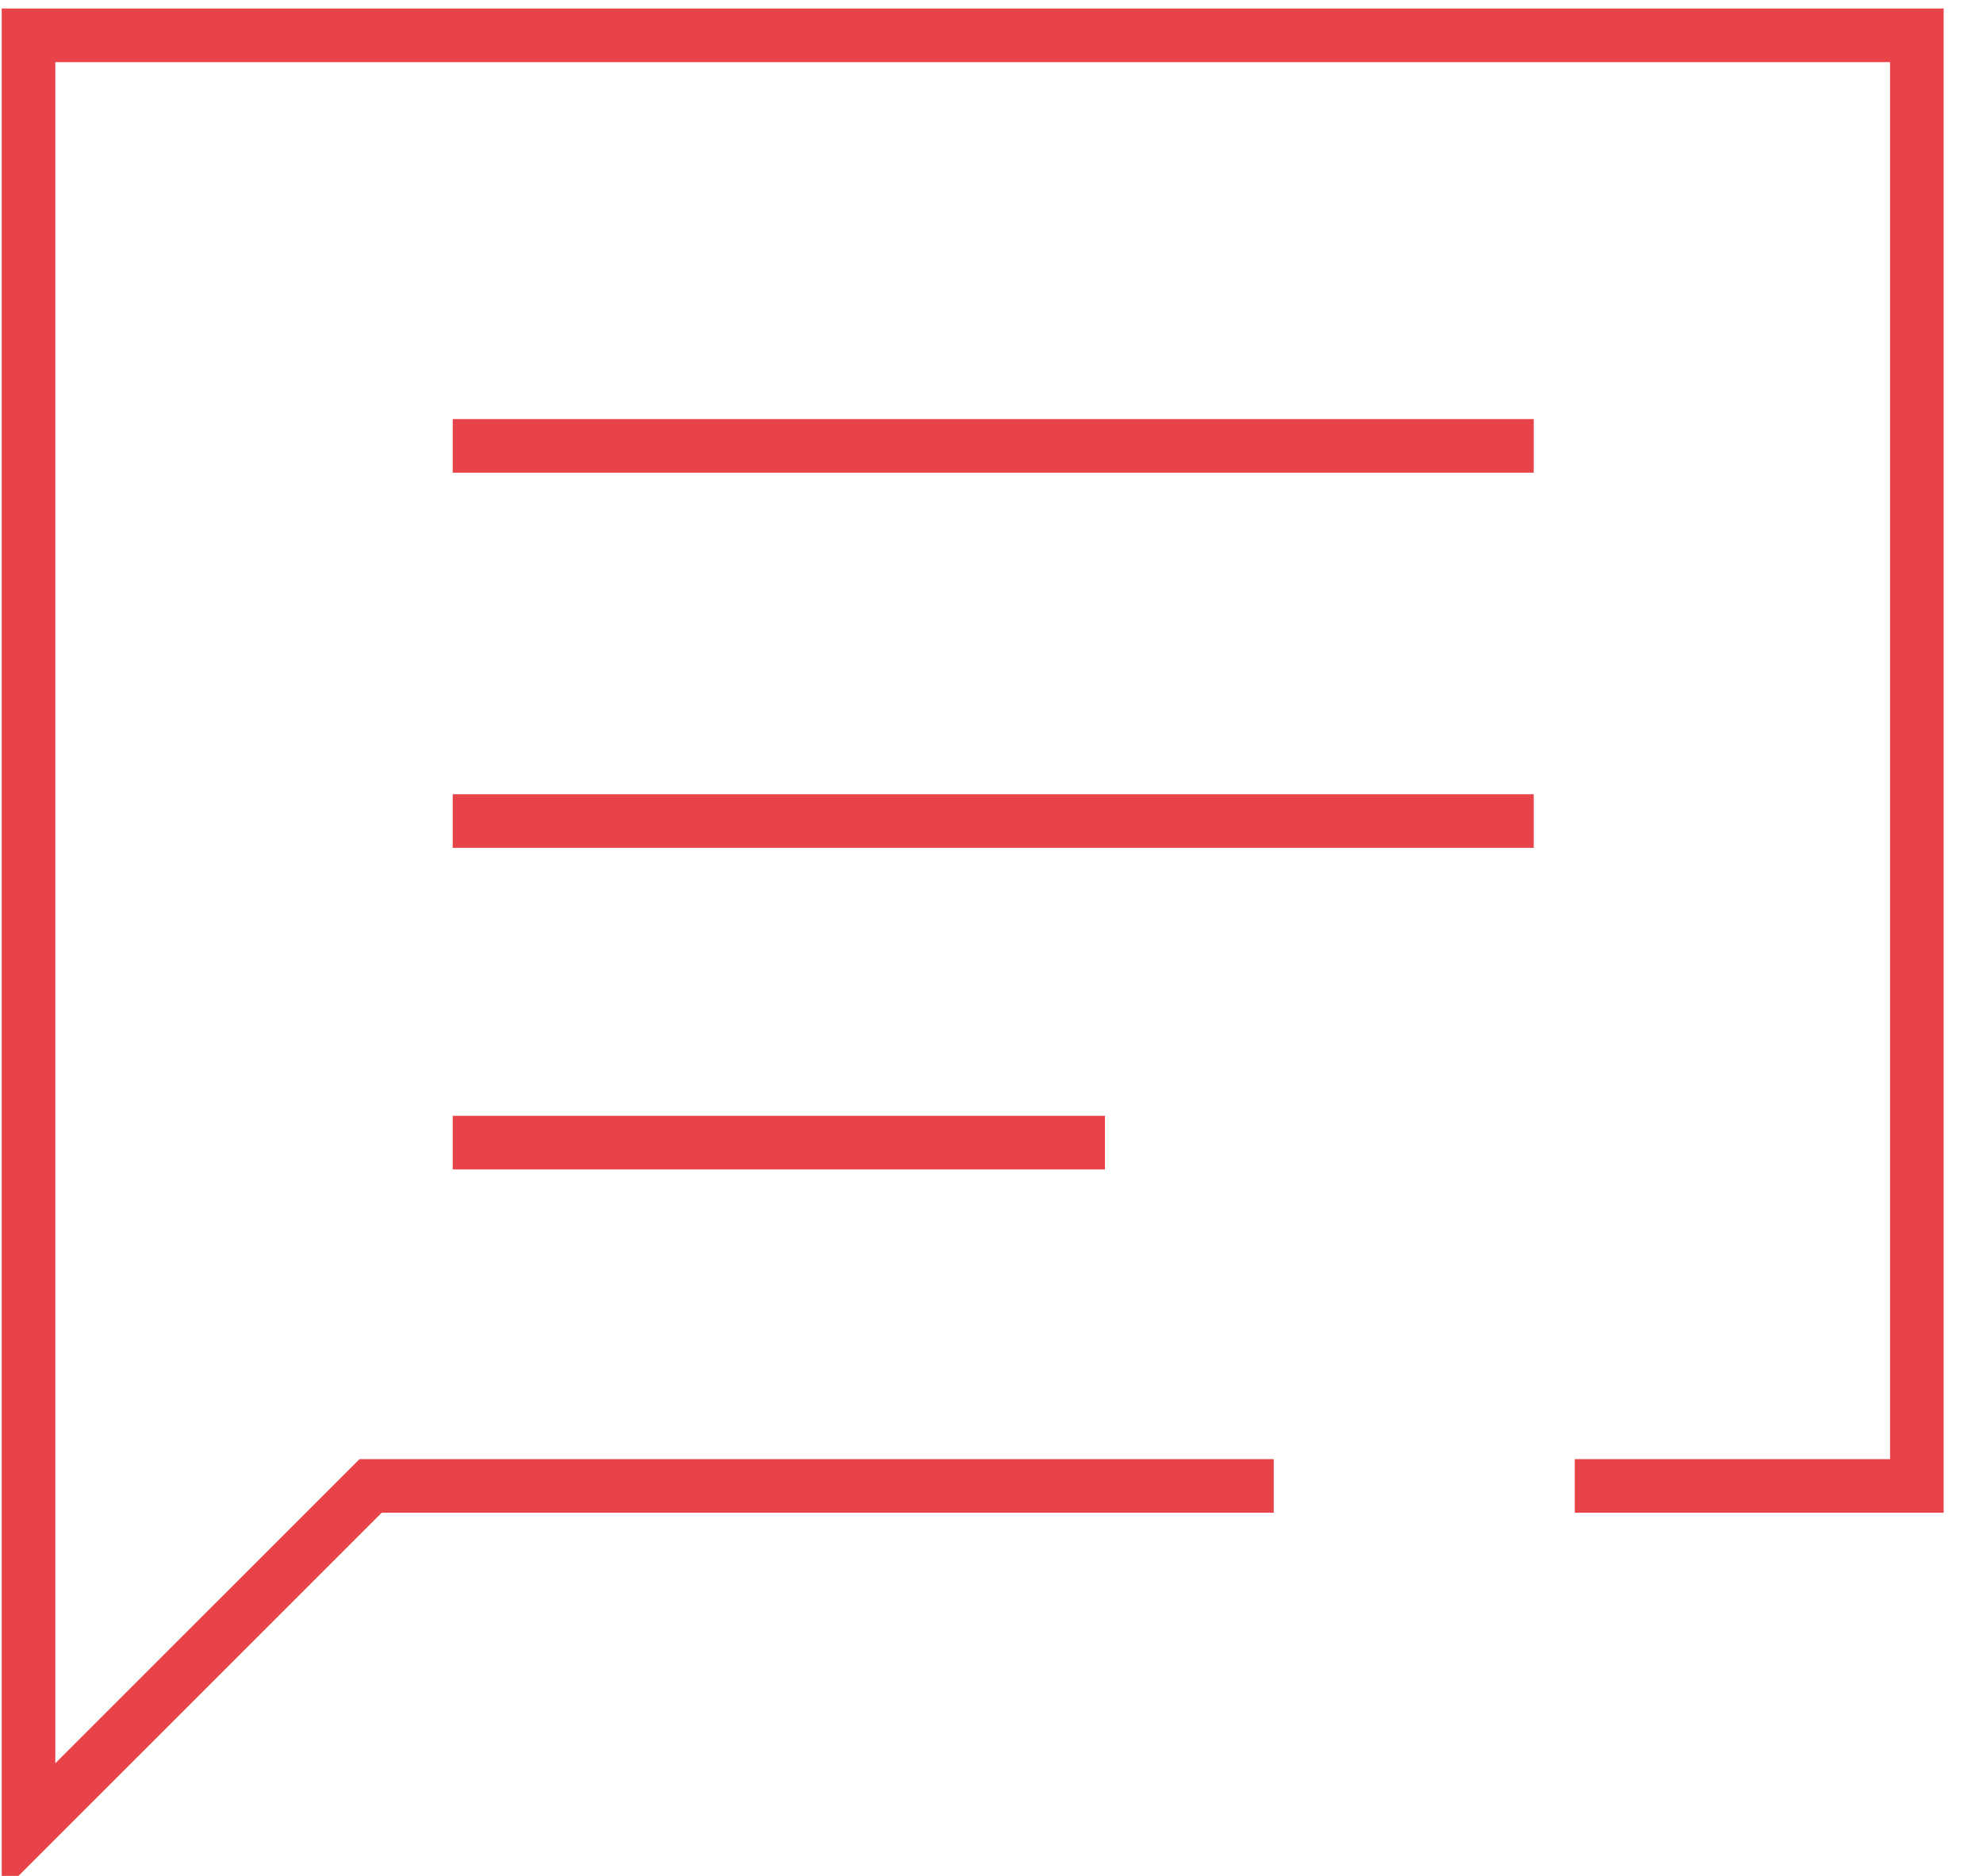 <?xml version="1.0" standalone="no"?>
<!-- Generator: Adobe Fireworks 10, Export SVG Extension by Aaron Beall (http://fireworks.abeall.com) . Version: 0.6.1  -->
<!DOCTYPE svg PUBLIC "-//W3C//DTD SVG 1.1//EN" "http://www.w3.org/Graphics/SVG/1.1/DTD/svg11.dtd">
<svg id="Untitled-%u30DA%u30FC%u30B8%201" viewBox="0 0 37 35" style="background-color:#ffffff00" version="1.1"
	xmlns="http://www.w3.org/2000/svg" xmlns:xlink="http://www.w3.org/1999/xlink" xml:space="preserve"
	x="0px" y="0px" width="37px" height="35px"
>
	<g>
		<path d="M 23.766 27.724 L 6.915 27.724 L 0.532 34.106 L 0.532 0.659 L 35.766 0.659 L 35.766 27.724 L 29.383 27.724 L 29.383 27.724 " stroke="#e84348" stroke-width="1" fill="none"/>
		<path d="M 8.447 8.319 L 28.617 8.319 L 28.617 8.319 " stroke="#e84348" stroke-width="1" fill="none"/>
		<path d="M 8.447 15.319 L 28.617 15.319 L 28.617 15.319 " stroke="#e84348" stroke-width="1" fill="none"/>
		<path d="M 8.447 21.319 L 20.617 21.319 L 20.617 21.319 " stroke="#e84348" stroke-width="1" fill="none"/>
	</g>
</svg>